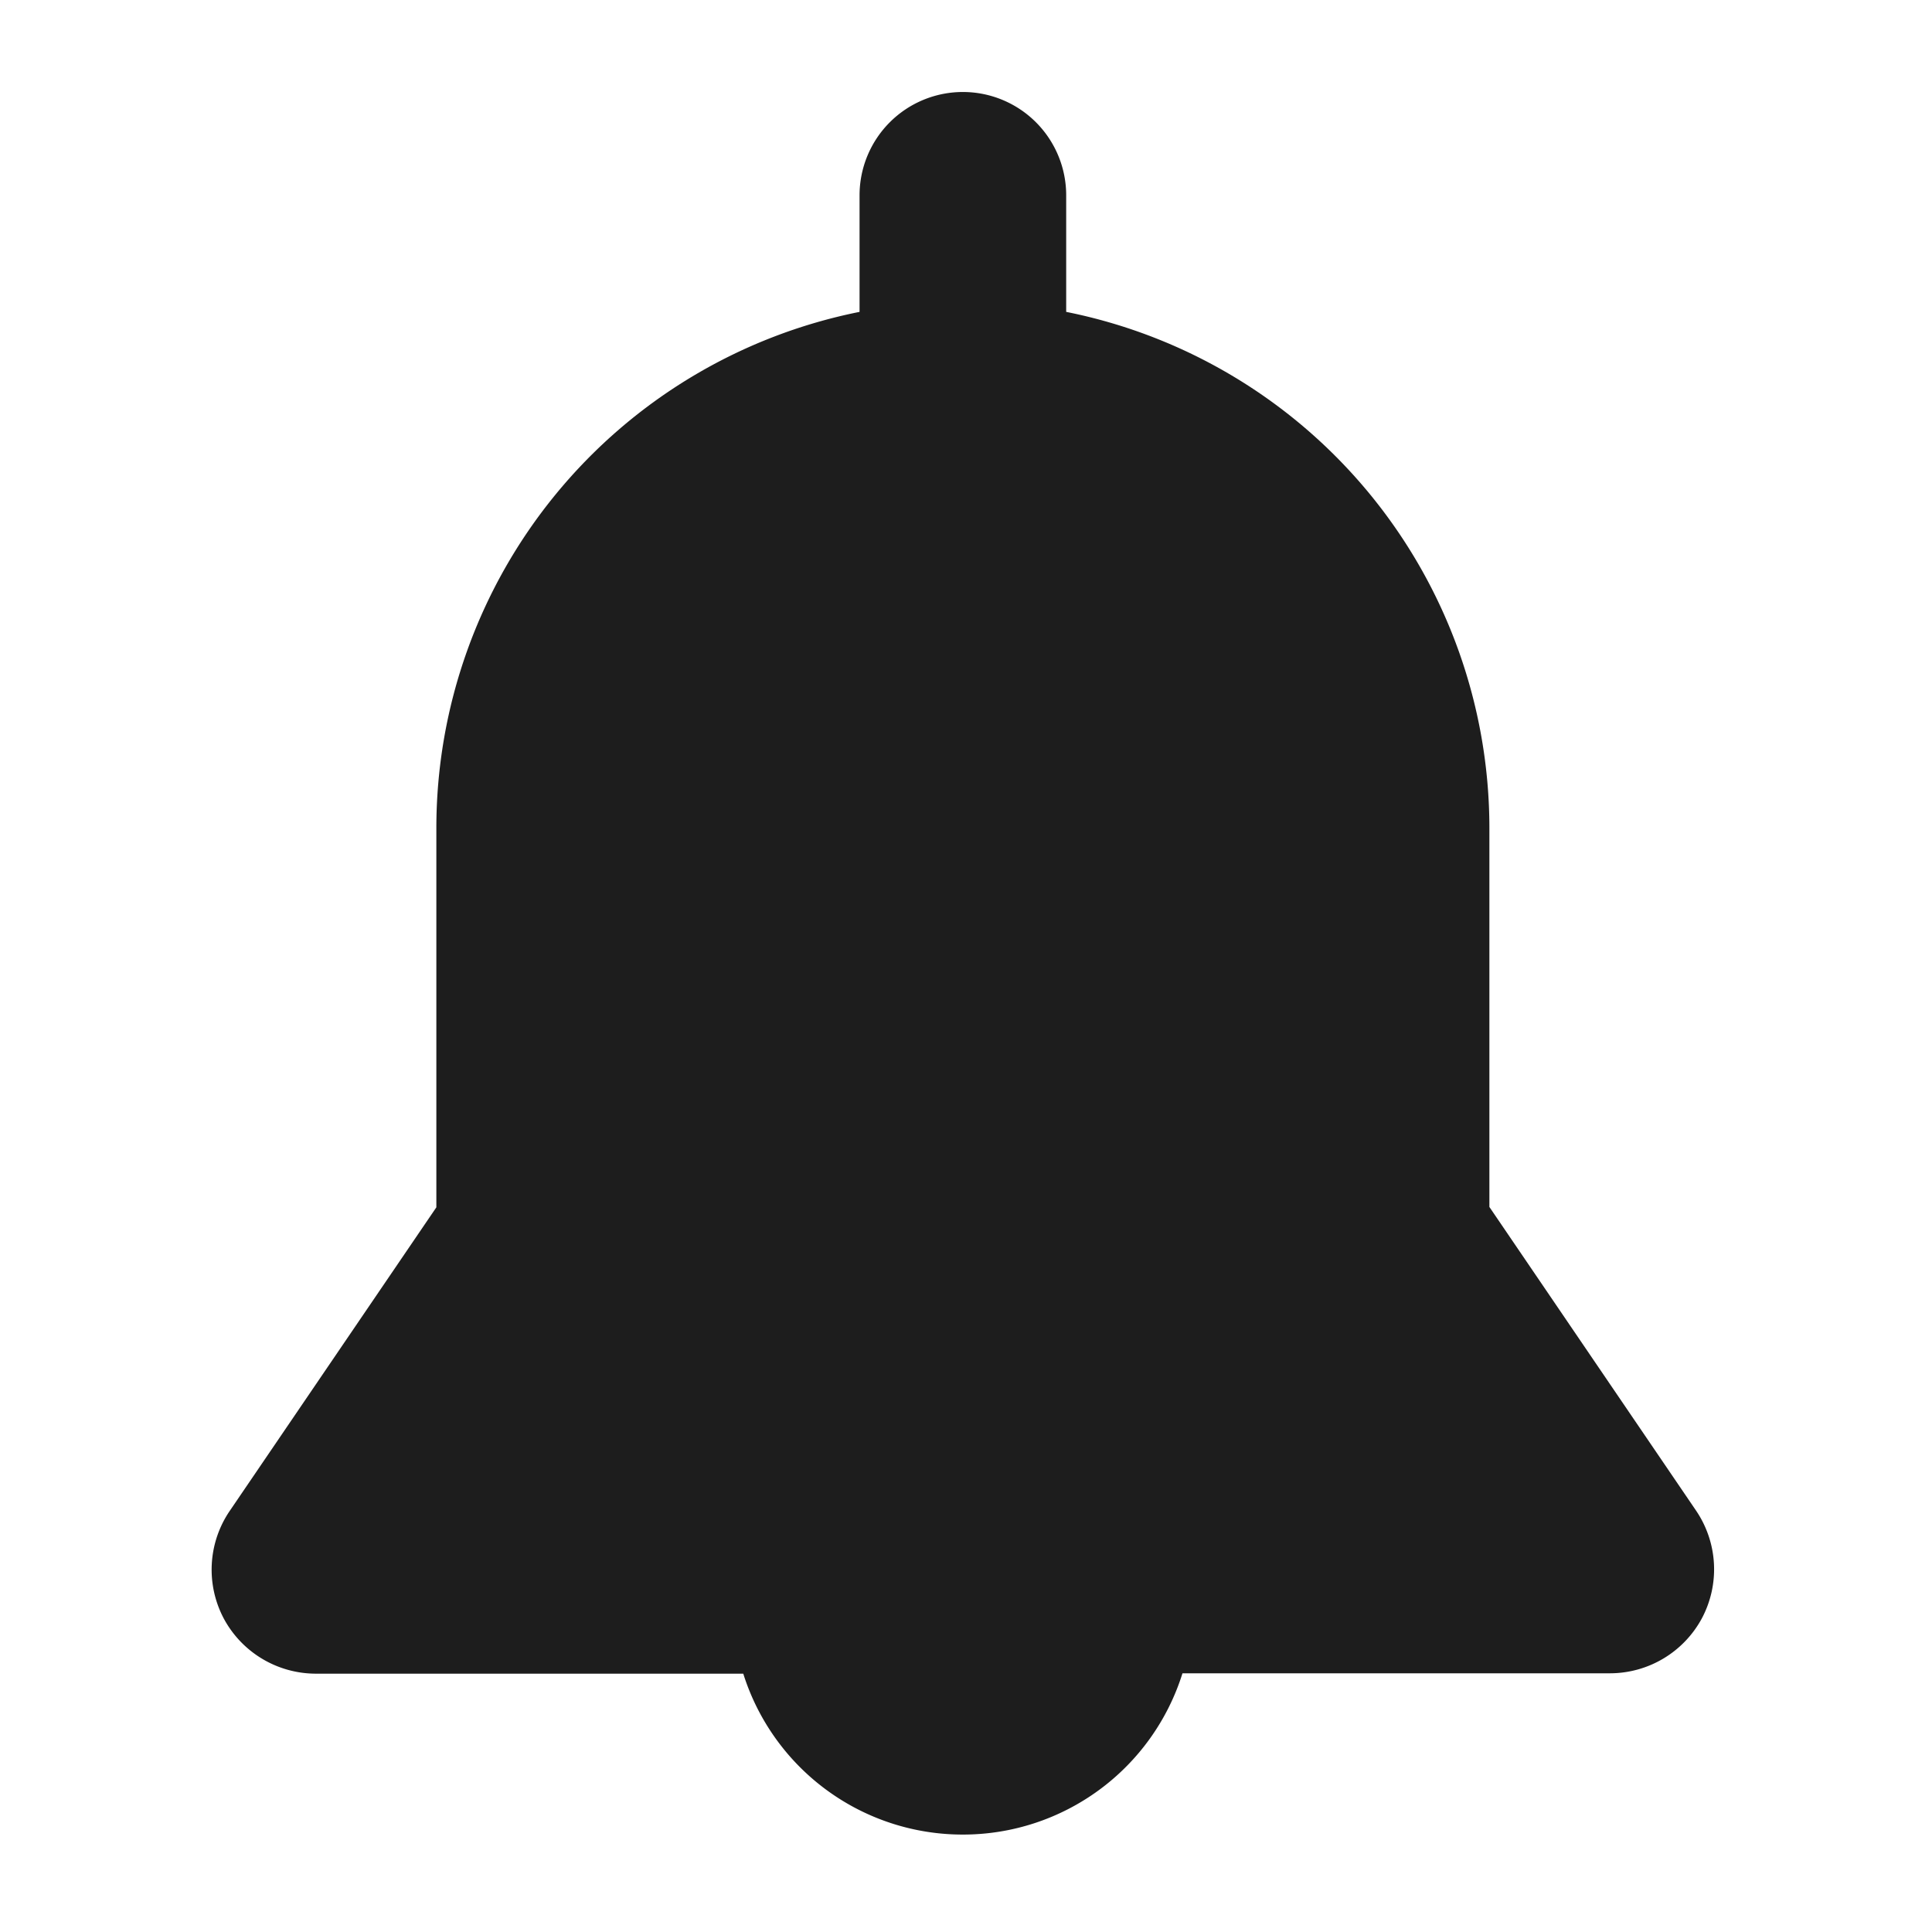 <svg xmlns="http://www.w3.org/2000/svg" viewBox="0 0 21 21">
  <defs>
    <style>
      .cls-1 {
        fill: none;
      }

      .cls-2 {
        fill: #1d1d1d;
      }
    </style>
  </defs>
  <g id="Group_1" data-name="Group 1" transform="translate(-480 -165)">
    <rect id="Rectangle_1" data-name="Rectangle 1" class="cls-1" width="21" height="21" transform="translate(480 165)"/>
    <path id="bell" class="cls-2" d="M-1001.22-2512.81h-4.647a1.137,1.137,0,0,1-1-.6,1.135,1.135,0,0,1,.065-1.169l2.246-3.3V-2522a5.723,5.723,0,0,1,4.6-5.612v-1.267a1.123,1.123,0,0,1,1.123-1.123,1.123,1.123,0,0,1,1.123,1.123v1.267a5.723,5.723,0,0,1,4.6,5.612v4.117l2.246,3.3a1.136,1.136,0,0,1,.065,1.169,1.136,1.136,0,0,1-1,.6h-4.647a2.5,2.5,0,0,1-2.384,1.753,2.5,2.5,0,0,1-2.39-1.749Z" transform="translate(1489.299 2696.002)"/>
  </g>
</svg>
